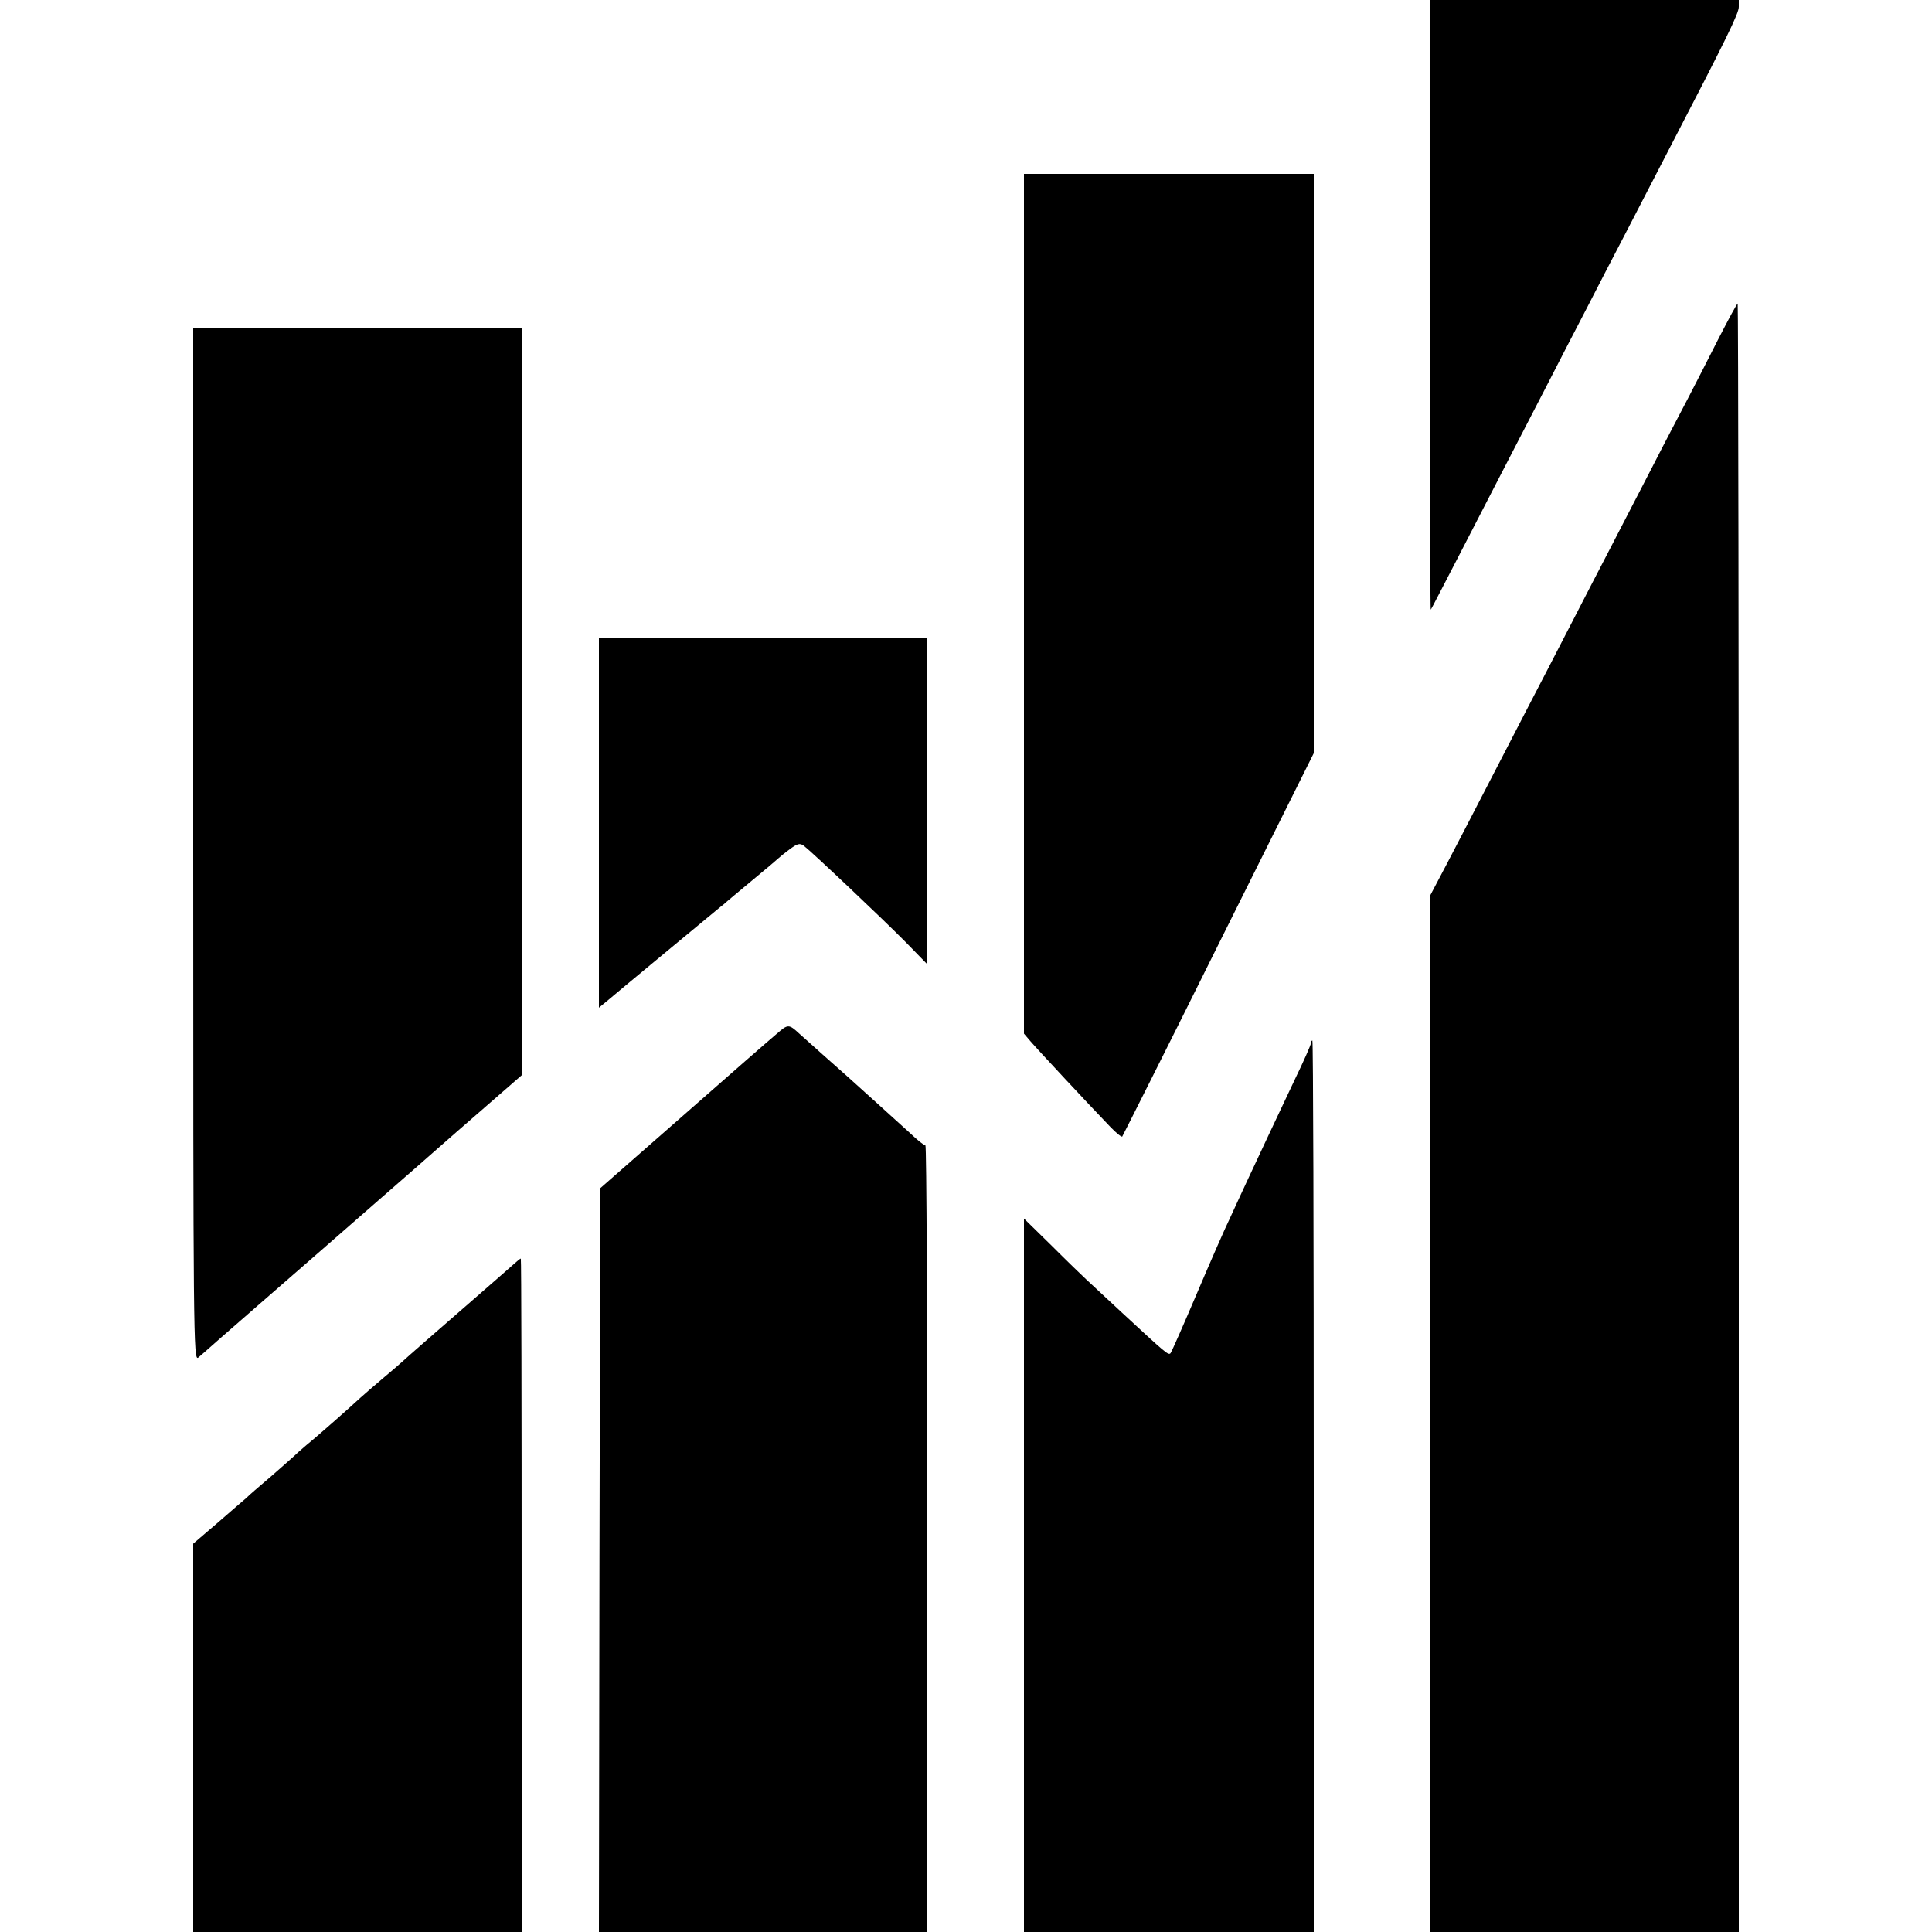 <?xml version="1.0" standalone="no"?>
<!DOCTYPE svg PUBLIC "-//W3C//DTD SVG 20010904//EN"
 "http://www.w3.org/TR/2001/REC-SVG-20010904/DTD/svg10.dtd">
<svg version="1.0" xmlns="http://www.w3.org/2000/svg"
 width="700pt" height="700pt" viewBox="0 0 700 700"
 preserveAspectRatio="xMidYMid meet">
<g transform="translate(0,700) scale(0.1,-0.1)"
fill="#000000" stroke="none">
<path d="M5180 5893 c0 -608 2 -1104 4 -1102 2 2 47 90 101 194 54 105 126
244 160 310 34 66 102 197 150 290 48 94 118 229 155 300 37 72 102 198 145
280 43 83 110 213 150 290 215 414 255 497 255 520 l0 25 -560 0 -560 0 0
-1107z"/>
<path d="M3710 4813 l0 -1558 23 -27 c22 -26 212 -230 290 -311 21 -22 40 -37
43 -35 2 3 160 316 349 697 l345 692 0 1049 0 1050 -525 0 -525 0 0 -1557z"/>
<path d="M6224 5768 c-37 -73 -86 -169 -109 -213 -23 -44 -82 -156 -130 -250
-48 -93 -116 -224 -150 -290 -34 -66 -102 -196 -150 -290 -48 -93 -113 -219
-145 -280 -31 -60 -99 -191 -150 -290 -51 -99 -119 -230 -151 -291 l-59 -112
0 -1876 0 -1876 560 0 560 0 0 2950 c0 1623 -2 2950 -4 2950 -3 0 -35 -60 -72
-132z"/>
<path d="M700 3939 c0 -1781 1 -1871 18 -1858 9 8 19 16 22 19 3 3 93 82 200
175 107 93 209 182 225 196 17 15 109 95 205 179 96 84 194 169 216 189 23 20
100 88 173 151 l131 114 0 1353 0 1353 -595 0 -595 0 0 -1871z"/>
<path d="M2170 4019 l0 -670 34 28 c29 25 336 279 388 322 11 9 25 21 32 26 6
6 52 44 101 85 50 41 92 77 95 80 3 3 21 18 40 32 29 22 38 24 52 14 29 -22
288 -267 370 -350 l78 -80 0 592 0 592 -595 0 -595 0 0 -671z"/>
<path d="M2815 3255 c-22 -18 -175 -152 -340 -297 l-300 -263 -3 -1348 -2
-1347 595 0 595 0 0 1425 c0 784 -3 1425 -7 1425 -5 0 -29 19 -54 43 -77 70
-211 191 -229 207 -23 20 -161 143 -174 155 -38 35 -41 35 -81 0z"/>
<path d="M4750 3221 c0 -6 -26 -65 -59 -133 -76 -161 -126 -267 -166 -353 -18
-38 -48 -104 -67 -145 -20 -41 -75 -167 -123 -280 -48 -113 -90 -208 -94 -213
-8 -8 -15 -2 -177 148 -59 55 -117 109 -129 120 -12 11 -68 65 -123 120 l-102
100 0 -1293 0 -1292 525 0 525 0 0 1615 c0 888 -2 1615 -5 1615 -3 0 -5 -4 -5
-9z"/>
<path d="M1864 2422 c-10 -9 -75 -66 -144 -126 -138 -120 -247 -215 -264 -231
-6 -6 -38 -33 -70 -60 -33 -28 -69 -59 -81 -70 -31 -29 -154 -138 -195 -171
-19 -16 -39 -34 -45 -40 -5 -5 -44 -39 -85 -75 -41 -35 -81 -69 -87 -76 -7 -6
-54 -46 -103 -89 l-90 -77 0 -703 0 -704 595 0 595 0 0 1220 c0 671 -1 1220
-3 1220 -2 0 -12 -8 -23 -18z"/>
</g>
</svg>
